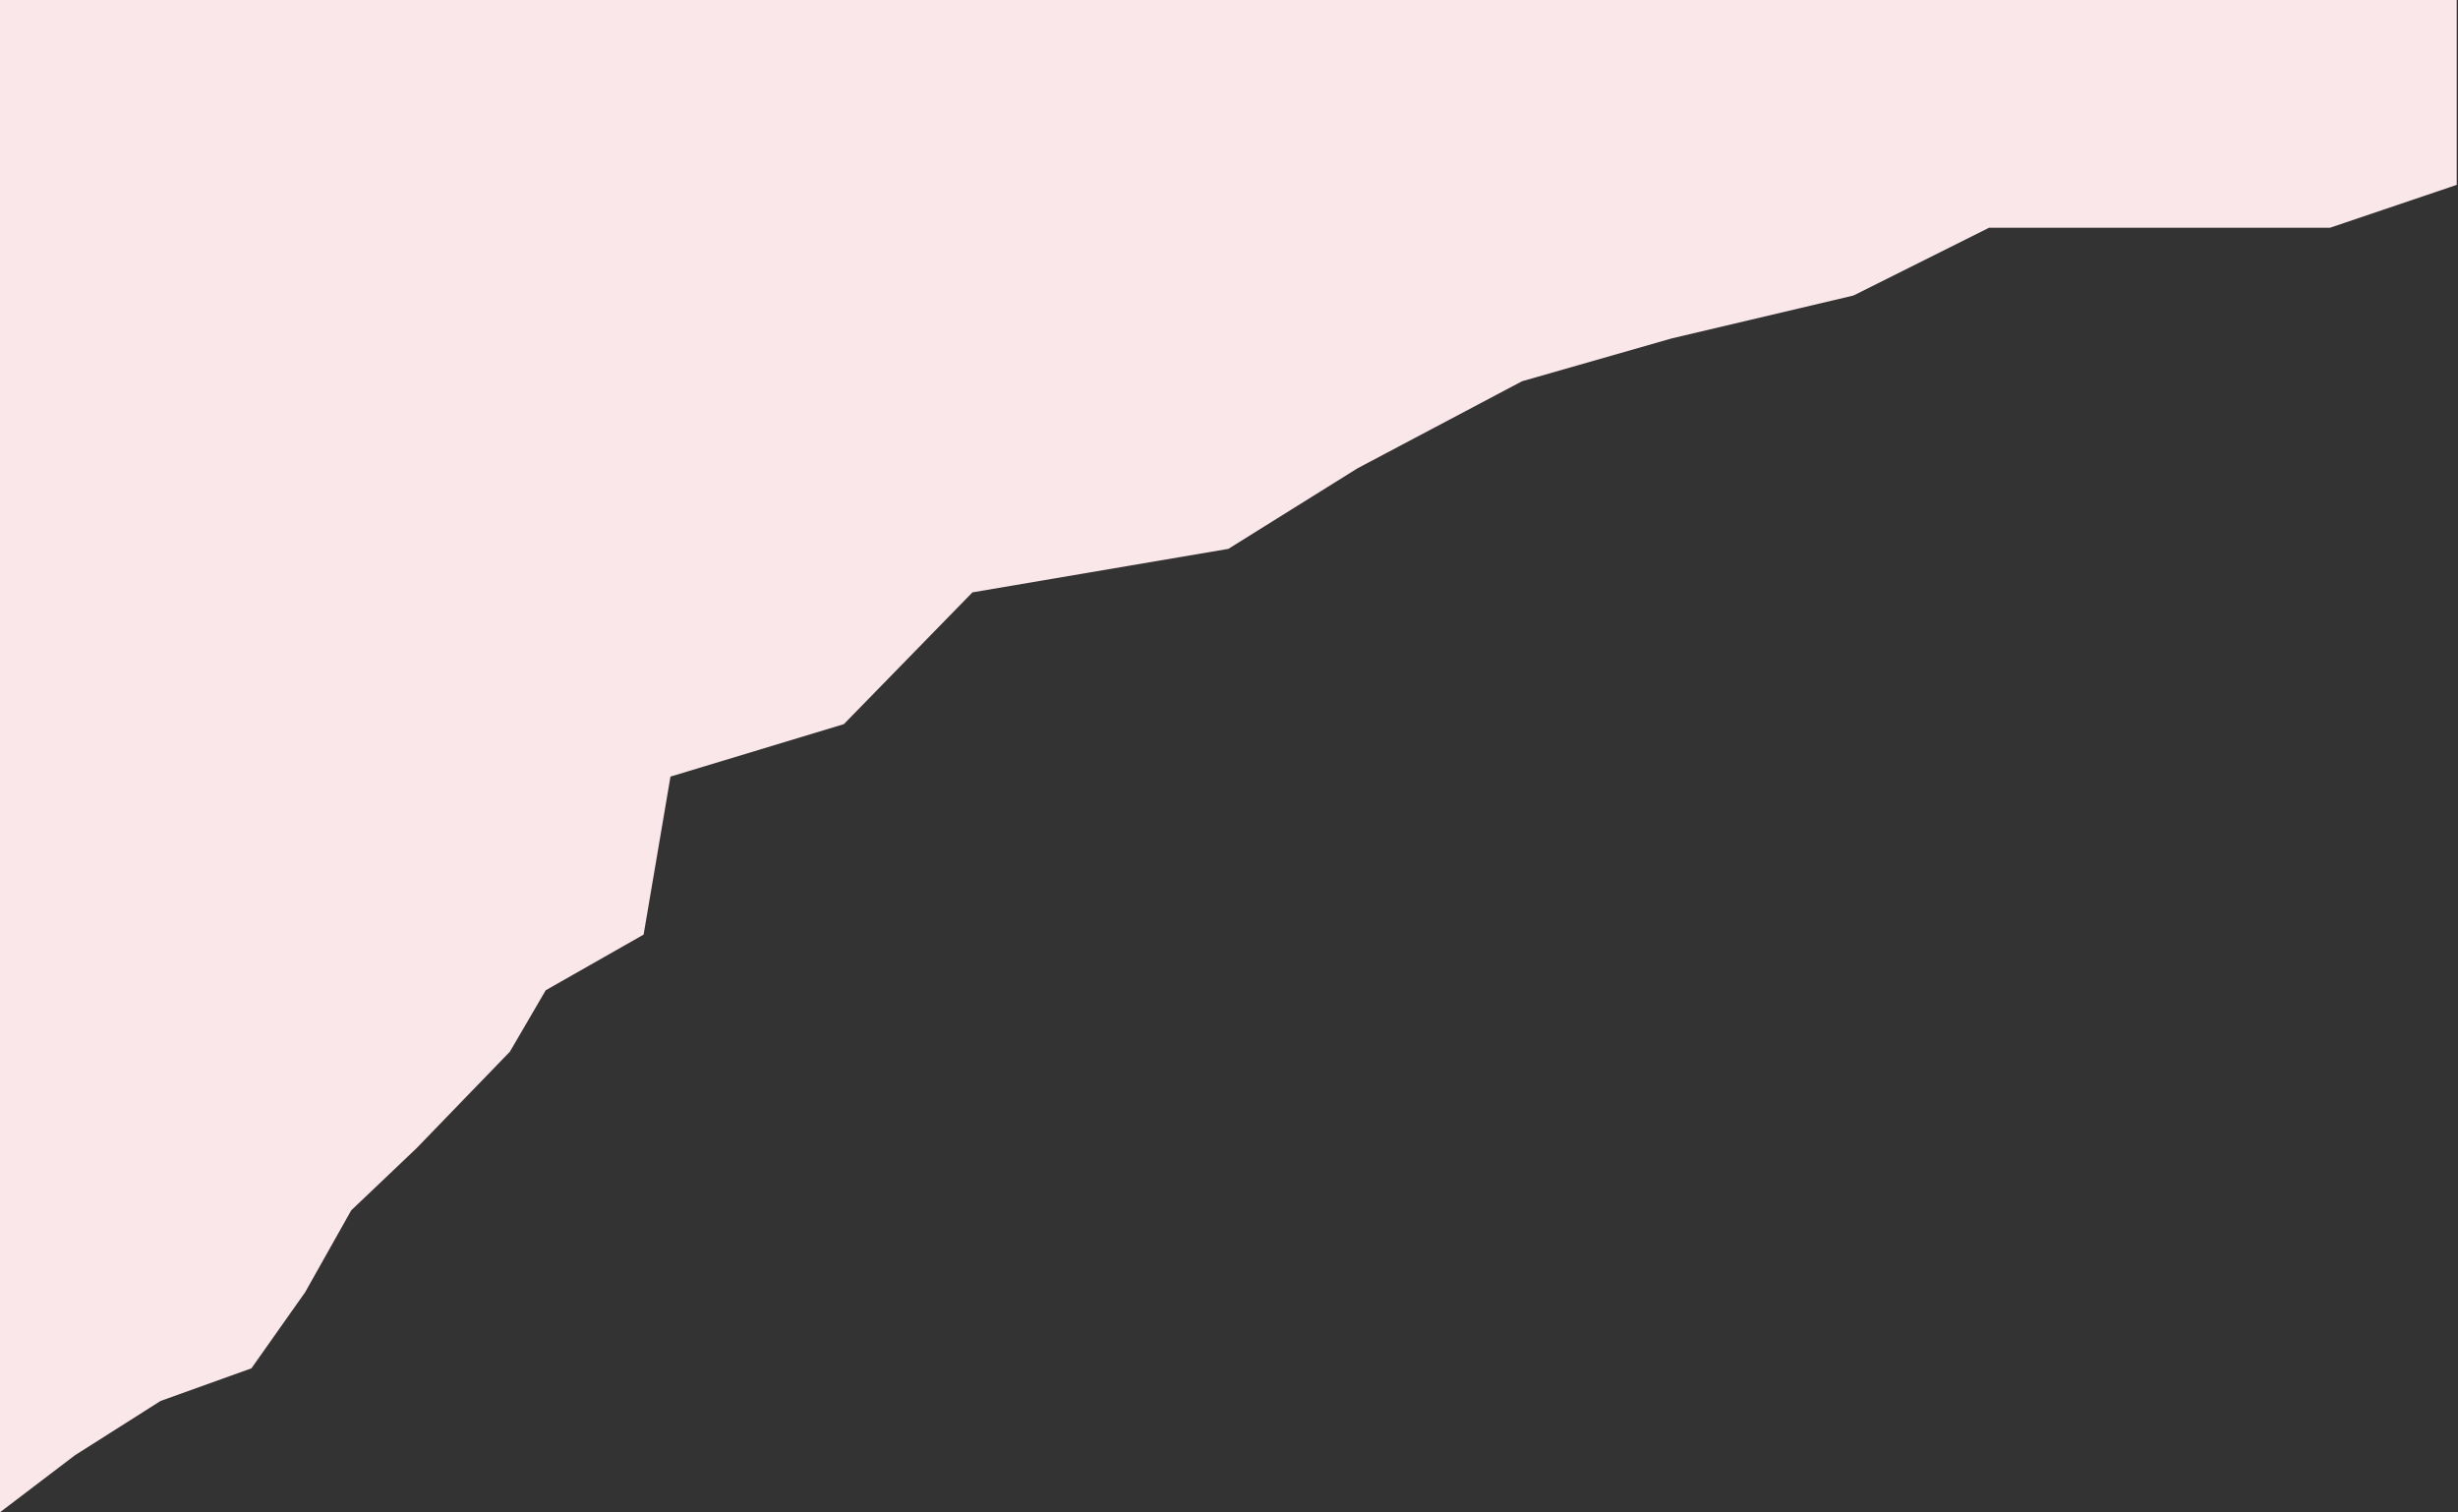 <svg width="1921" height="1182" fill="none" xmlns="http://www.w3.org/2000/svg"><rect width="100%" height="100%" fill="#333333" stroke="none"/><path d="M0 1182l58.5-44.5 67-42.5 71-25.5 42-59.5 36-64 51-48.5 73-75.5 28-48 76.5-43.5L524 607l135.5-41L760 463l200-34 101-63 128.5-68 117-33.5 142-33.5 106-53H1821l99-33.5V0H0v1182z" fill="#F9E7E9"/></svg>